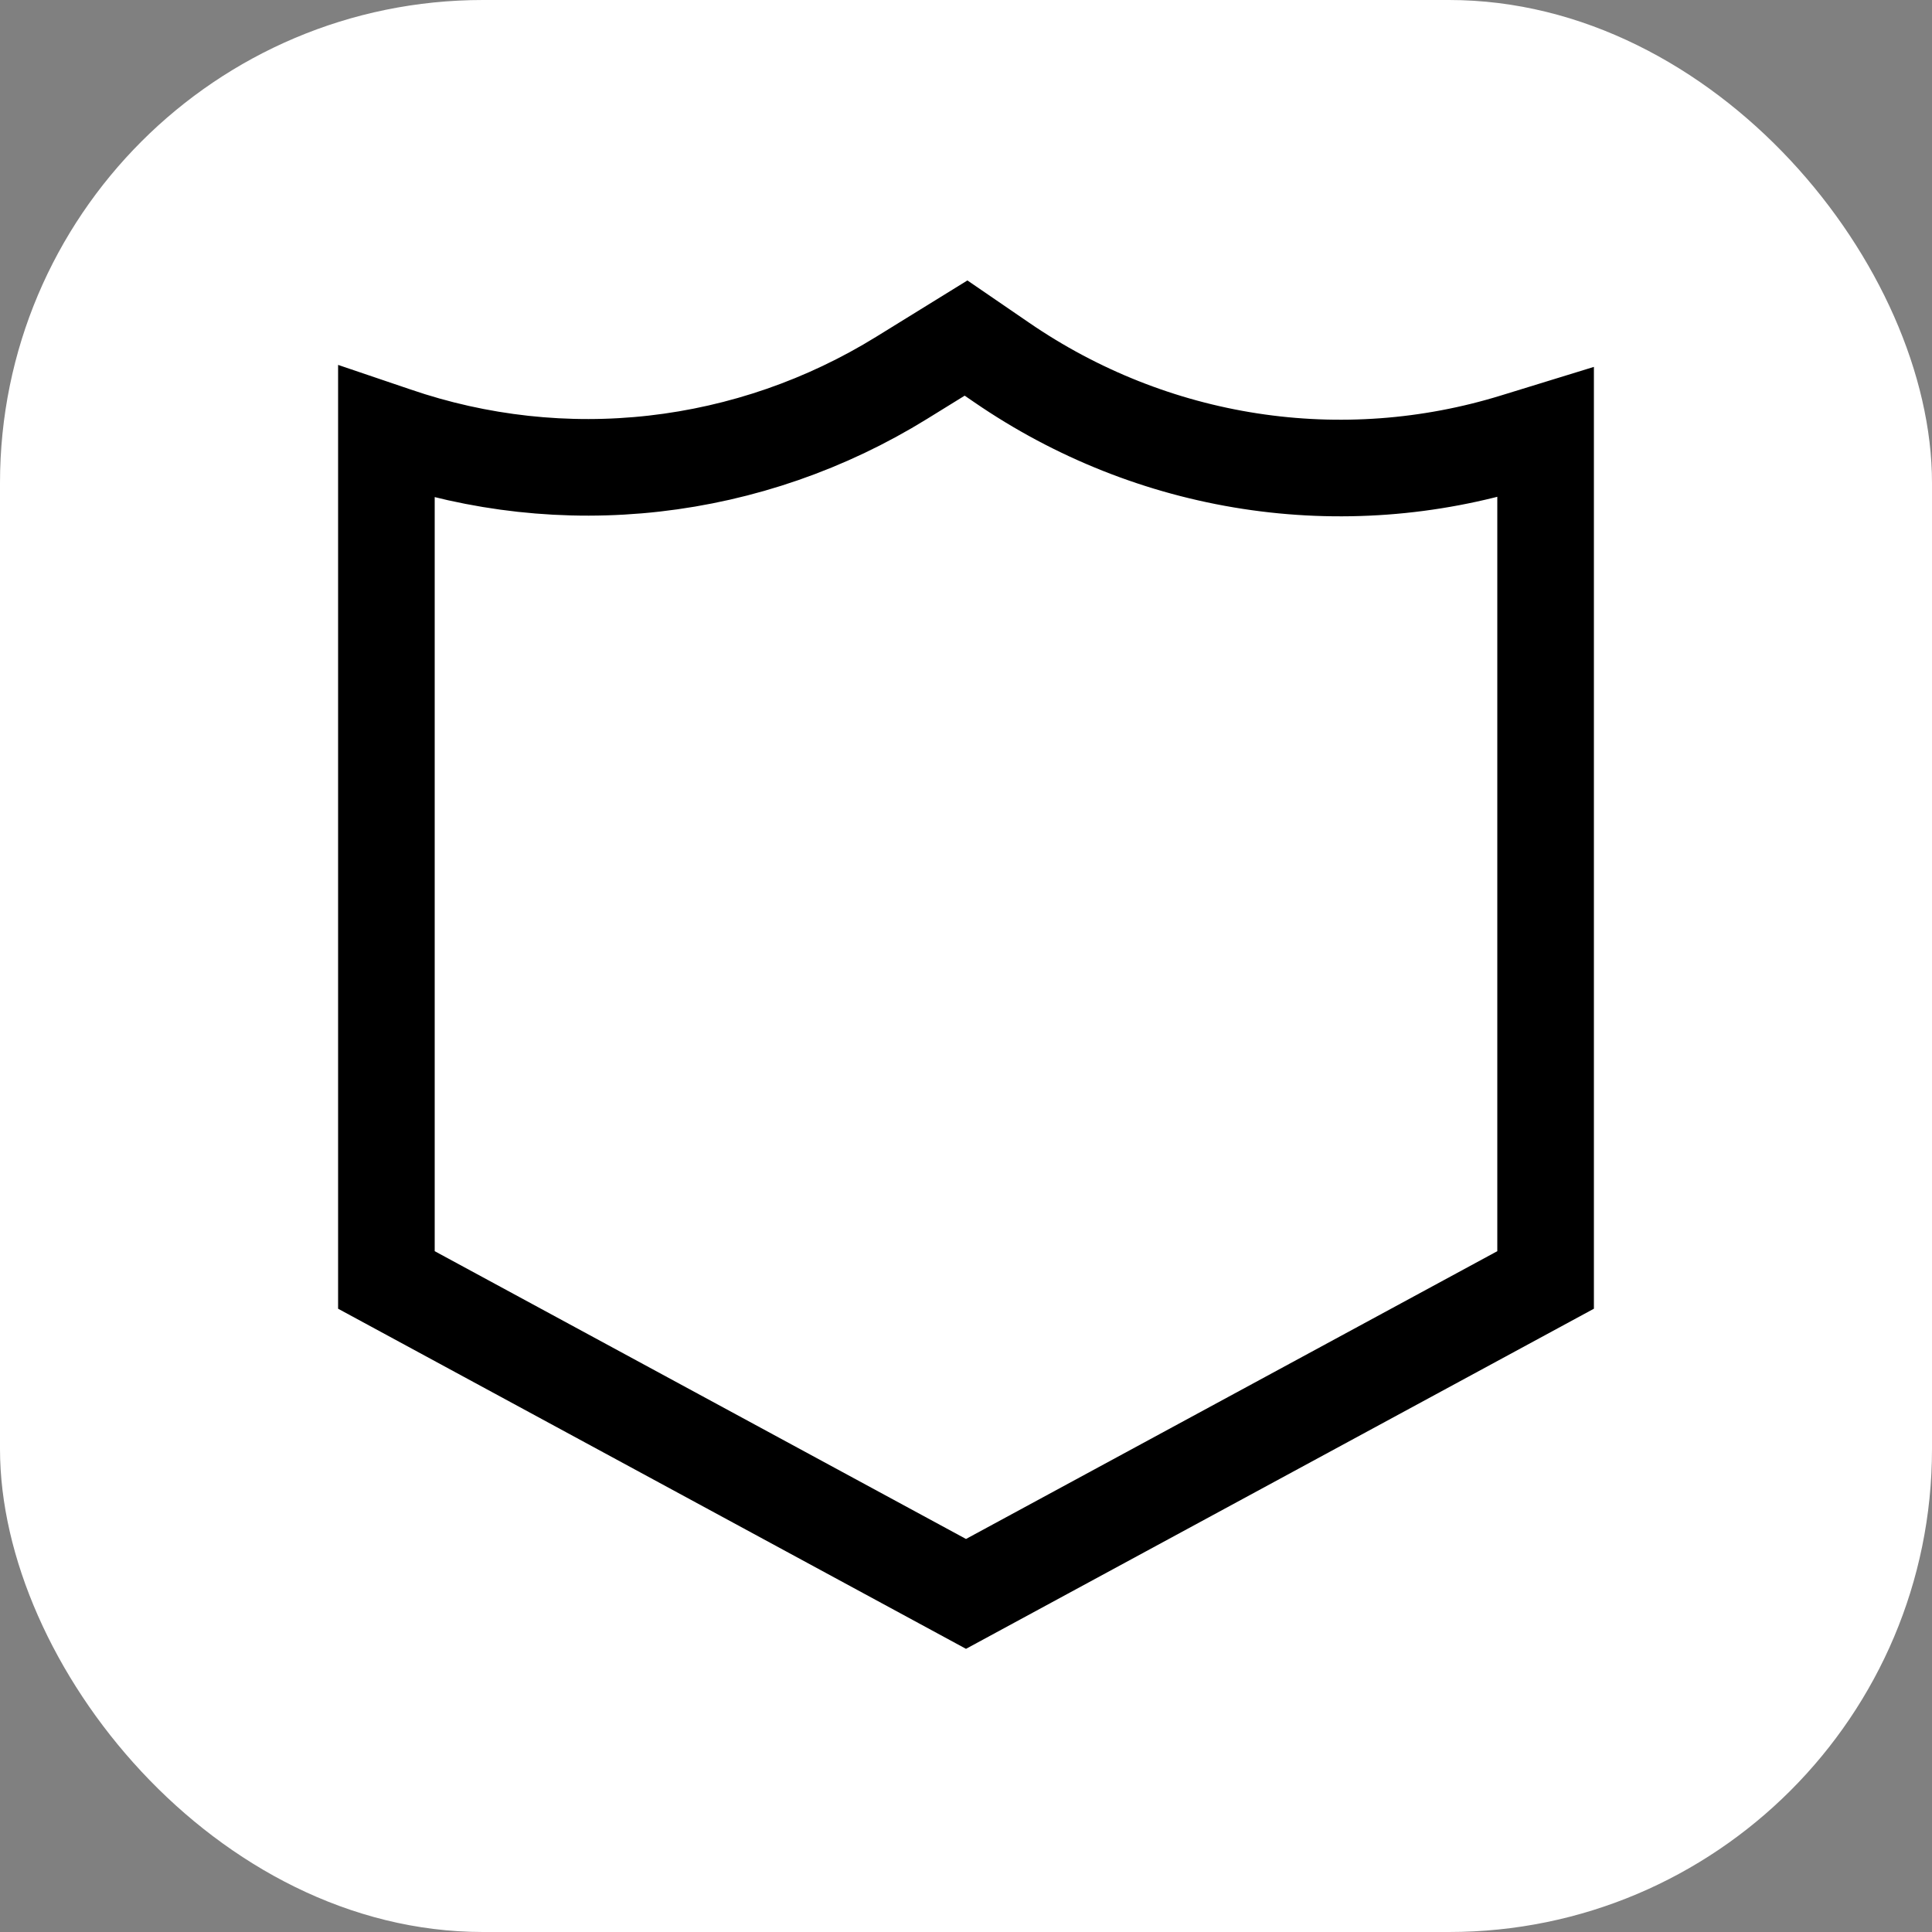 <svg fill="none" height="40" viewBox="0 0 40 40" width="40" xmlns="http://www.w3.org/2000/svg"><rect x="0" y="0" width="40" height="40" fill="#808080" stroke="none"/><rect fill="#fff" height="40" rx="10" width="40"/><path d="m8 8.95v17.55l12 6.5 12-6.5v-17.55l-.624.192c-1.78.55-3.657.688-5.495.405-1.839-.283-3.594-.98-5.14-2.041l-.74-.507-1.334.824c-1.562.965-3.309 1.57-5.12 1.775s-3.644.004-5.373-.589z" stroke="#000" stroke-width="2"/></svg>